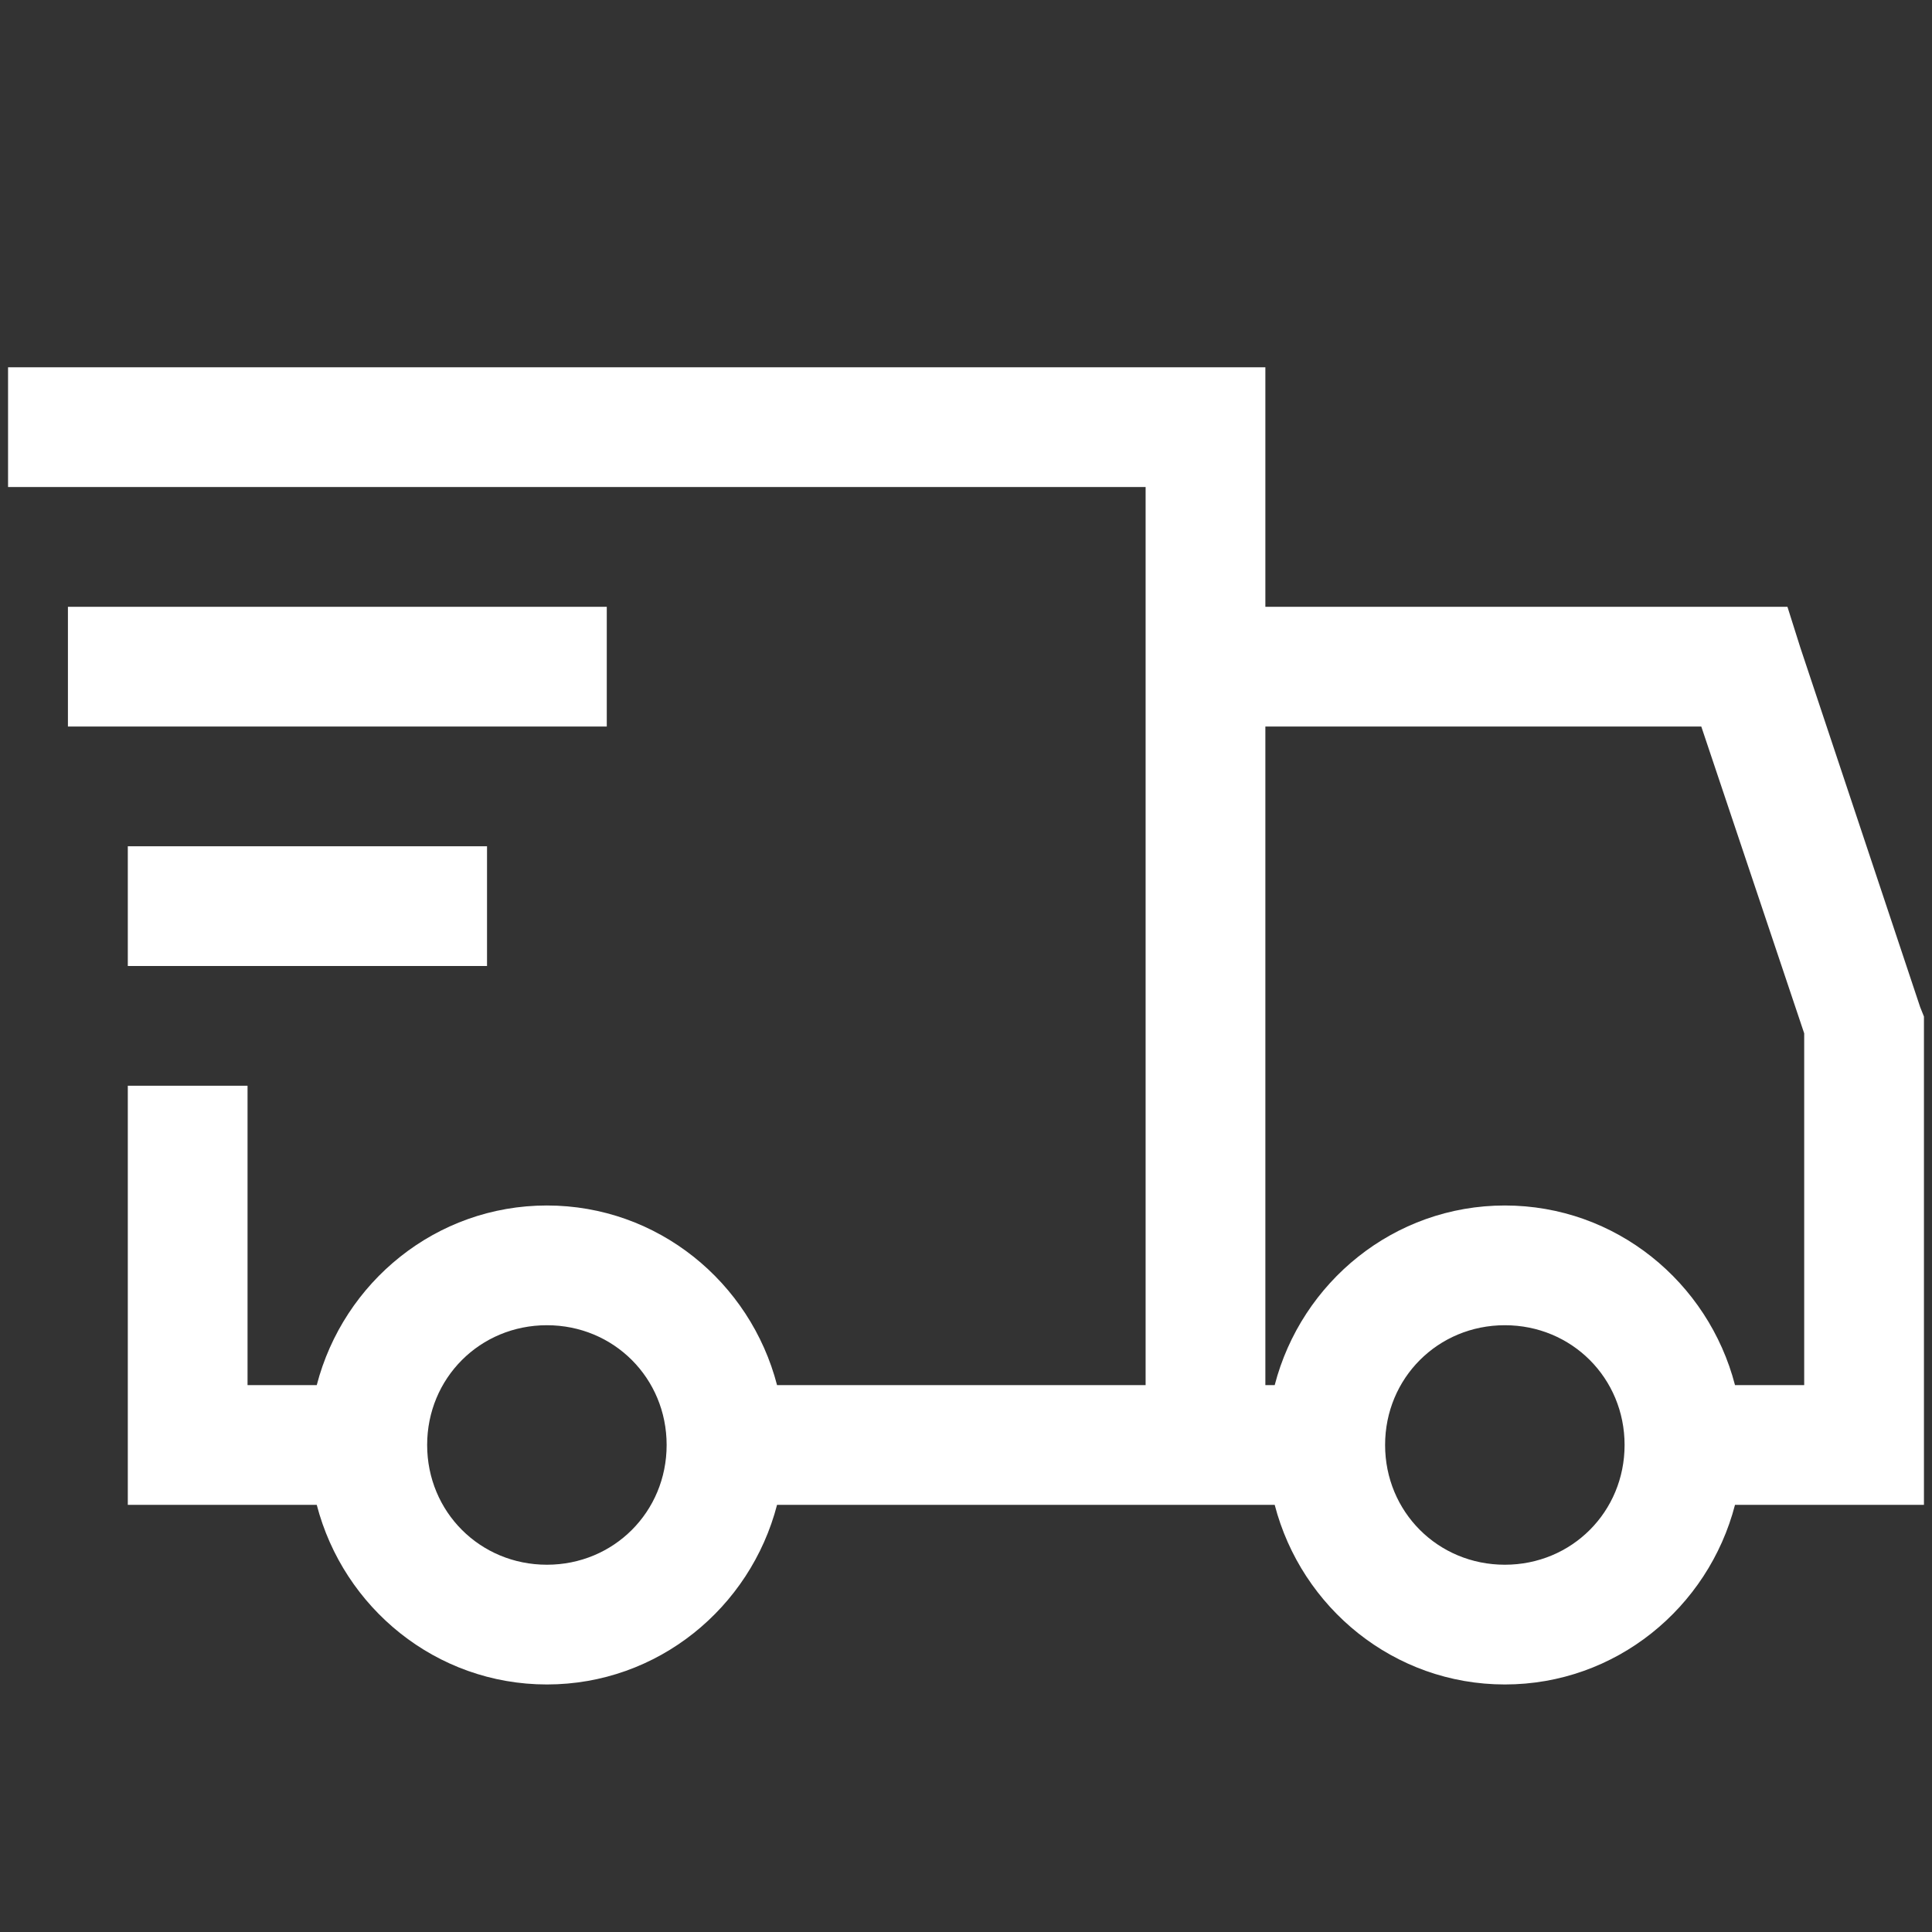 <svg xmlns="http://www.w3.org/2000/svg" fill="none" viewBox="0 0 120 120" height="120" width="120">
<rect x="0" y="0" width="120" height="120" fill="#333333" stroke="none"/>
<g clip-path="url(#clip0_115_436)">
<path fill="white" d="M0.5 22.812V30.25H71.156V86.031H48.264C46.605 79.639 40.856 74.875 33.969 74.875C27.082 74.875 21.332 79.639 19.674 86.031H15.375V67.438H7.938V93.469H19.674C21.332 99.861 27.082 104.625 33.969 104.625C40.856 104.625 46.605 99.861 48.264 93.469H79.174C80.832 99.861 86.582 104.625 93.469 104.625C100.356 104.625 106.105 99.861 107.764 93.469H119.5V63.139L119.266 62.555L111.828 40.242L111.021 37.688H78.594V22.812H0.5ZM4.219 37.688V45.125H37.688V37.688H4.219ZM78.594 45.125H105.67L112.062 64.184V86.031H107.764C106.105 79.639 100.356 74.875 93.469 74.875C86.582 74.875 80.832 79.639 79.174 86.031H78.594V45.125ZM7.938 52.562V60H30.25V52.562H7.938ZM33.969 82.312C38.123 82.312 41.406 85.596 41.406 89.75C41.406 93.904 38.123 97.188 33.969 97.188C29.815 97.188 26.531 93.904 26.531 89.75C26.531 85.596 29.815 82.312 33.969 82.312ZM93.469 82.312C97.623 82.312 100.906 85.596 100.906 89.75C100.906 93.904 97.623 97.188 93.469 97.188C89.315 97.188 86.031 93.904 86.031 89.75C86.031 85.596 89.315 82.312 93.469 82.312Z"></path>
</g>
<defs>
<clipPath id="clip0_115_436">
<rect transform="translate(0.5 0.5)" fill="white" height="119" width="119"></rect>
</clipPath>
</defs>
</svg>
